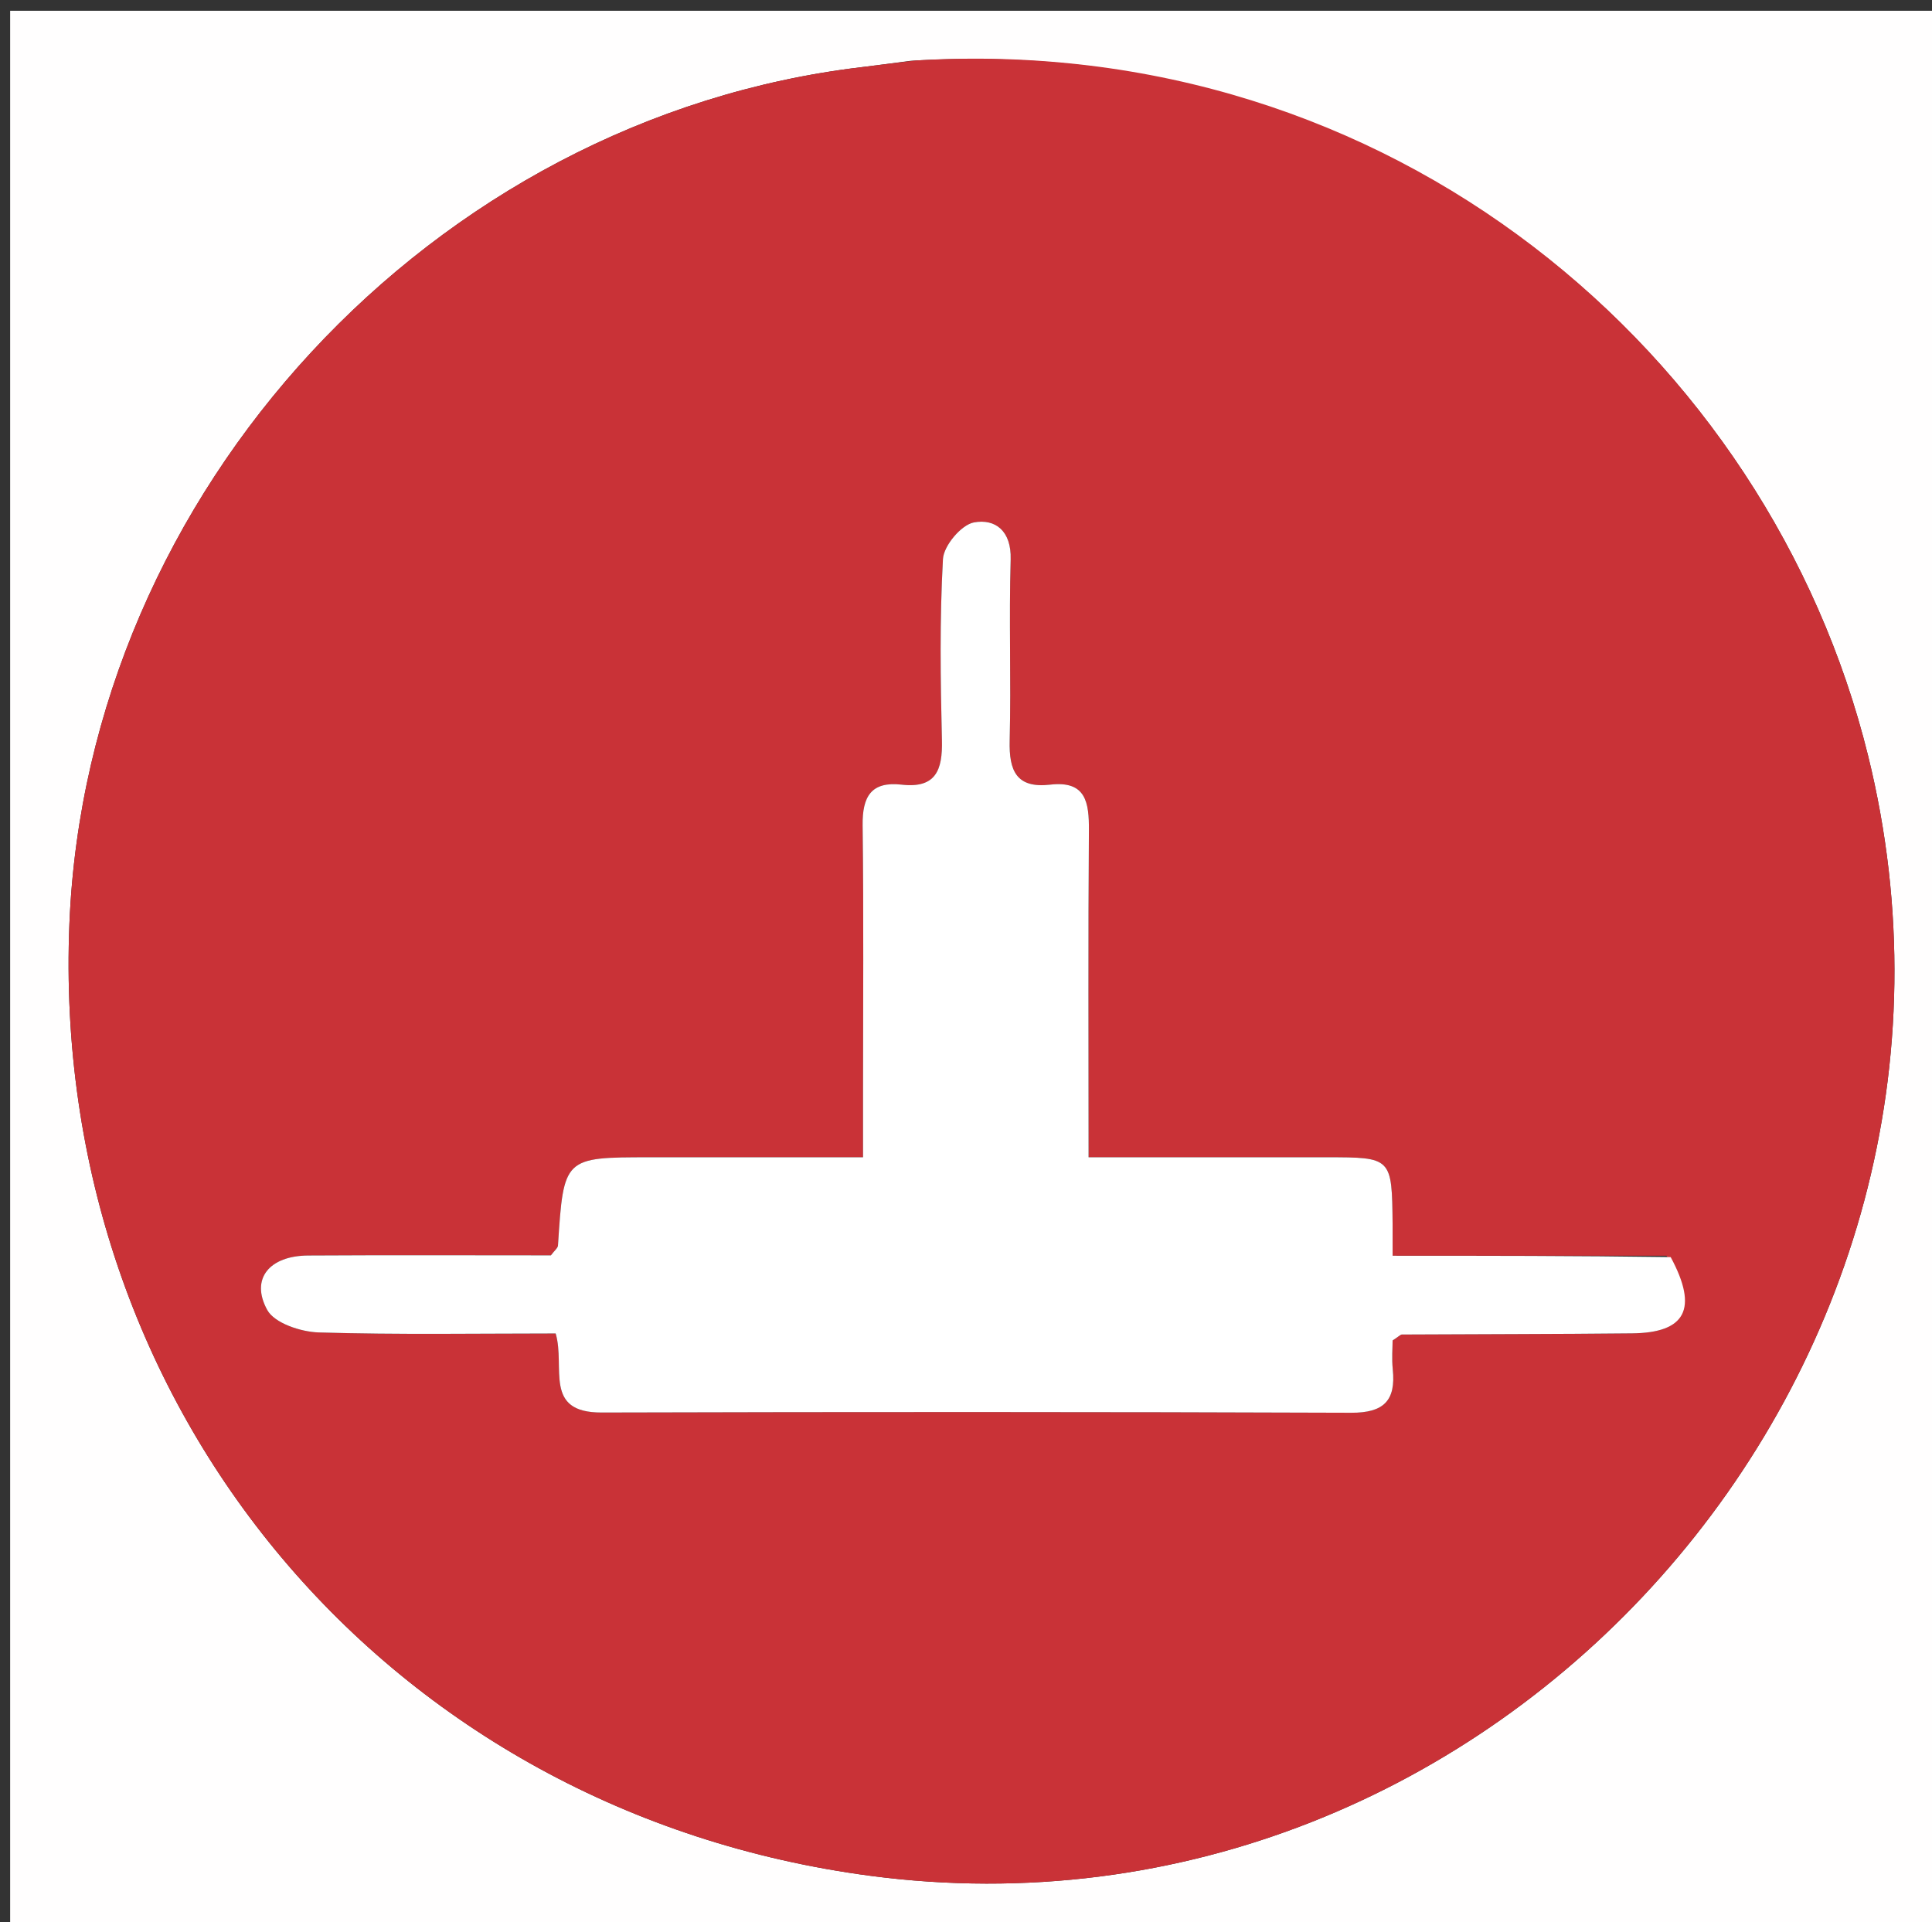<svg xmlns="http://www.w3.org/2000/svg" xmlns:xlink="http://www.w3.org/1999/xlink" id="Layer_1" x="0px" y="0px" width="100%" viewBox="0 0 197 196" xml:space="preserve"><rect x="0" y="0" width="197" height="196" fill="#333333" stroke="none"/><path fill="#FFFEFE" opacity="1" stroke="none" d=" M112,197   C74.69,197 37.88,197 1.035,197   C1.035,131.732 1.035,66.463 1.035,1.098   C66.56,1.098 132.12,1.098 197.84,1.098   C197.84,66.333 197.84,131.666 197.84,197   C169.464,197 140.982,197 112,197  M92.85,6.201   C91.2,6.415 89.551,6.646 87.898,6.842   C44.084,12.035 8.881,50.076 7.077,94.182   C5.053,143.666 39.635,184.777 88.742,191.266   C152.581,199.701 205.944,139.631 190.476,77.028   C180.356,36.066 141.892,3.18 92.85,6.201  z"></path><path fill="#C93237" opacity="1" stroke="none" d=" M93.318,6.171   C141.892,3.18 180.356,36.066 190.476,77.028   C205.944,139.631 152.581,199.701 88.742,191.266   C39.635,184.777 5.053,143.666 7.077,94.182   C8.881,50.076 44.084,12.035 87.898,6.842   C89.551,6.646 91.2,6.415 93.318,6.171  M169.93,128.042   C160.672,128.042 151.415,128.042 142,128.042   C142,126.498 142.007,125.673 141.999,124.849   C141.931,118.004 141.93,118.003 135.256,118.001   C127.31,118 119.364,118.001 110.999,118.001   C110.999,106.58 110.95,95.63 111.032,84.681   C111.054,81.83 110.744,79.582 107.092,80.006   C103.629,80.407 102.877,78.578 102.953,75.52   C103.107,69.362 102.872,63.193 103.054,57.037   C103.14,54.149 101.501,52.862 99.306,53.269   C98.018,53.508 96.226,55.641 96.15,57.005   C95.809,63.149 95.898,69.324 96.045,75.483   C96.117,78.504 95.437,80.404 91.94,80.006   C88.824,79.652 87.923,81.225 87.959,84.15   C88.075,93.309 88.001,102.47 88.001,111.63   C88.001,113.709 88.001,115.789 88.001,118.001   C80.254,118.001 73.264,118.001 66.274,118.001   C57.473,118.001 57.477,118.001 56.895,126.997   C56.878,127.26 56.544,127.502 56.174,128.002   C48.04,128.002 39.732,127.967 31.424,128.017   C27.477,128.04 25.509,130.382 27.244,133.562   C27.983,134.917 30.671,135.807 32.505,135.862   C40.611,136.105 48.728,135.967 56.66,135.967   C57.672,139.429 55.371,144.043 61.333,144.027   C86.814,143.959 112.296,143.955 137.777,144.051   C141.107,144.064 142.345,142.812 142.016,139.625   C141.904,138.535 141.999,137.423 141.999,136.679   C142.672,136.24 142.808,136.074 142.945,136.073   C150.771,136.029 158.598,136.036 166.424,135.955   C171.86,135.898 173.208,133.474 169.93,128.042  z"></path><path fill="#FFFFFF" opacity="1" stroke="none" d=" M170.354,128.18   C173.208,133.474 171.86,135.898 166.424,135.955   C158.598,136.036 150.771,136.029 142.945,136.073   C142.808,136.074 142.672,136.24 141.999,136.679   C141.999,137.423 141.904,138.535 142.016,139.625   C142.345,142.812 141.107,144.064 137.777,144.051   C112.296,143.955 86.814,143.959 61.333,144.027   C55.371,144.043 57.672,139.429 56.66,135.967   C48.728,135.967 40.611,136.105 32.505,135.862   C30.671,135.807 27.983,134.917 27.244,133.562   C25.509,130.382 27.477,128.04 31.424,128.017   C39.732,127.967 48.04,128.002 56.174,128.002   C56.544,127.502 56.878,127.26 56.895,126.997   C57.477,118.001 57.473,118.001 66.274,118.001   C73.264,118.001 80.254,118.001 88.001,118.001   C88.001,115.789 88.001,113.709 88.001,111.63   C88.001,102.47 88.075,93.309 87.959,84.15   C87.923,81.225 88.824,79.652 91.94,80.006   C95.437,80.404 96.117,78.504 96.045,75.483   C95.898,69.324 95.809,63.149 96.15,57.005   C96.226,55.641 98.018,53.508 99.306,53.269   C101.501,52.862 103.14,54.149 103.054,57.037   C102.872,63.193 103.107,69.362 102.953,75.52   C102.877,78.578 103.629,80.407 107.092,80.006   C110.744,79.582 111.054,81.83 111.032,84.681   C110.95,95.63 110.999,106.58 110.999,118.001   C119.364,118.001 127.31,118 135.256,118.001   C141.93,118.003 141.931,118.004 141.999,124.849   C142.007,125.673 142,126.498 142,128.042   C151.415,128.042 160.672,128.042 170.354,128.18  z"></path></svg>